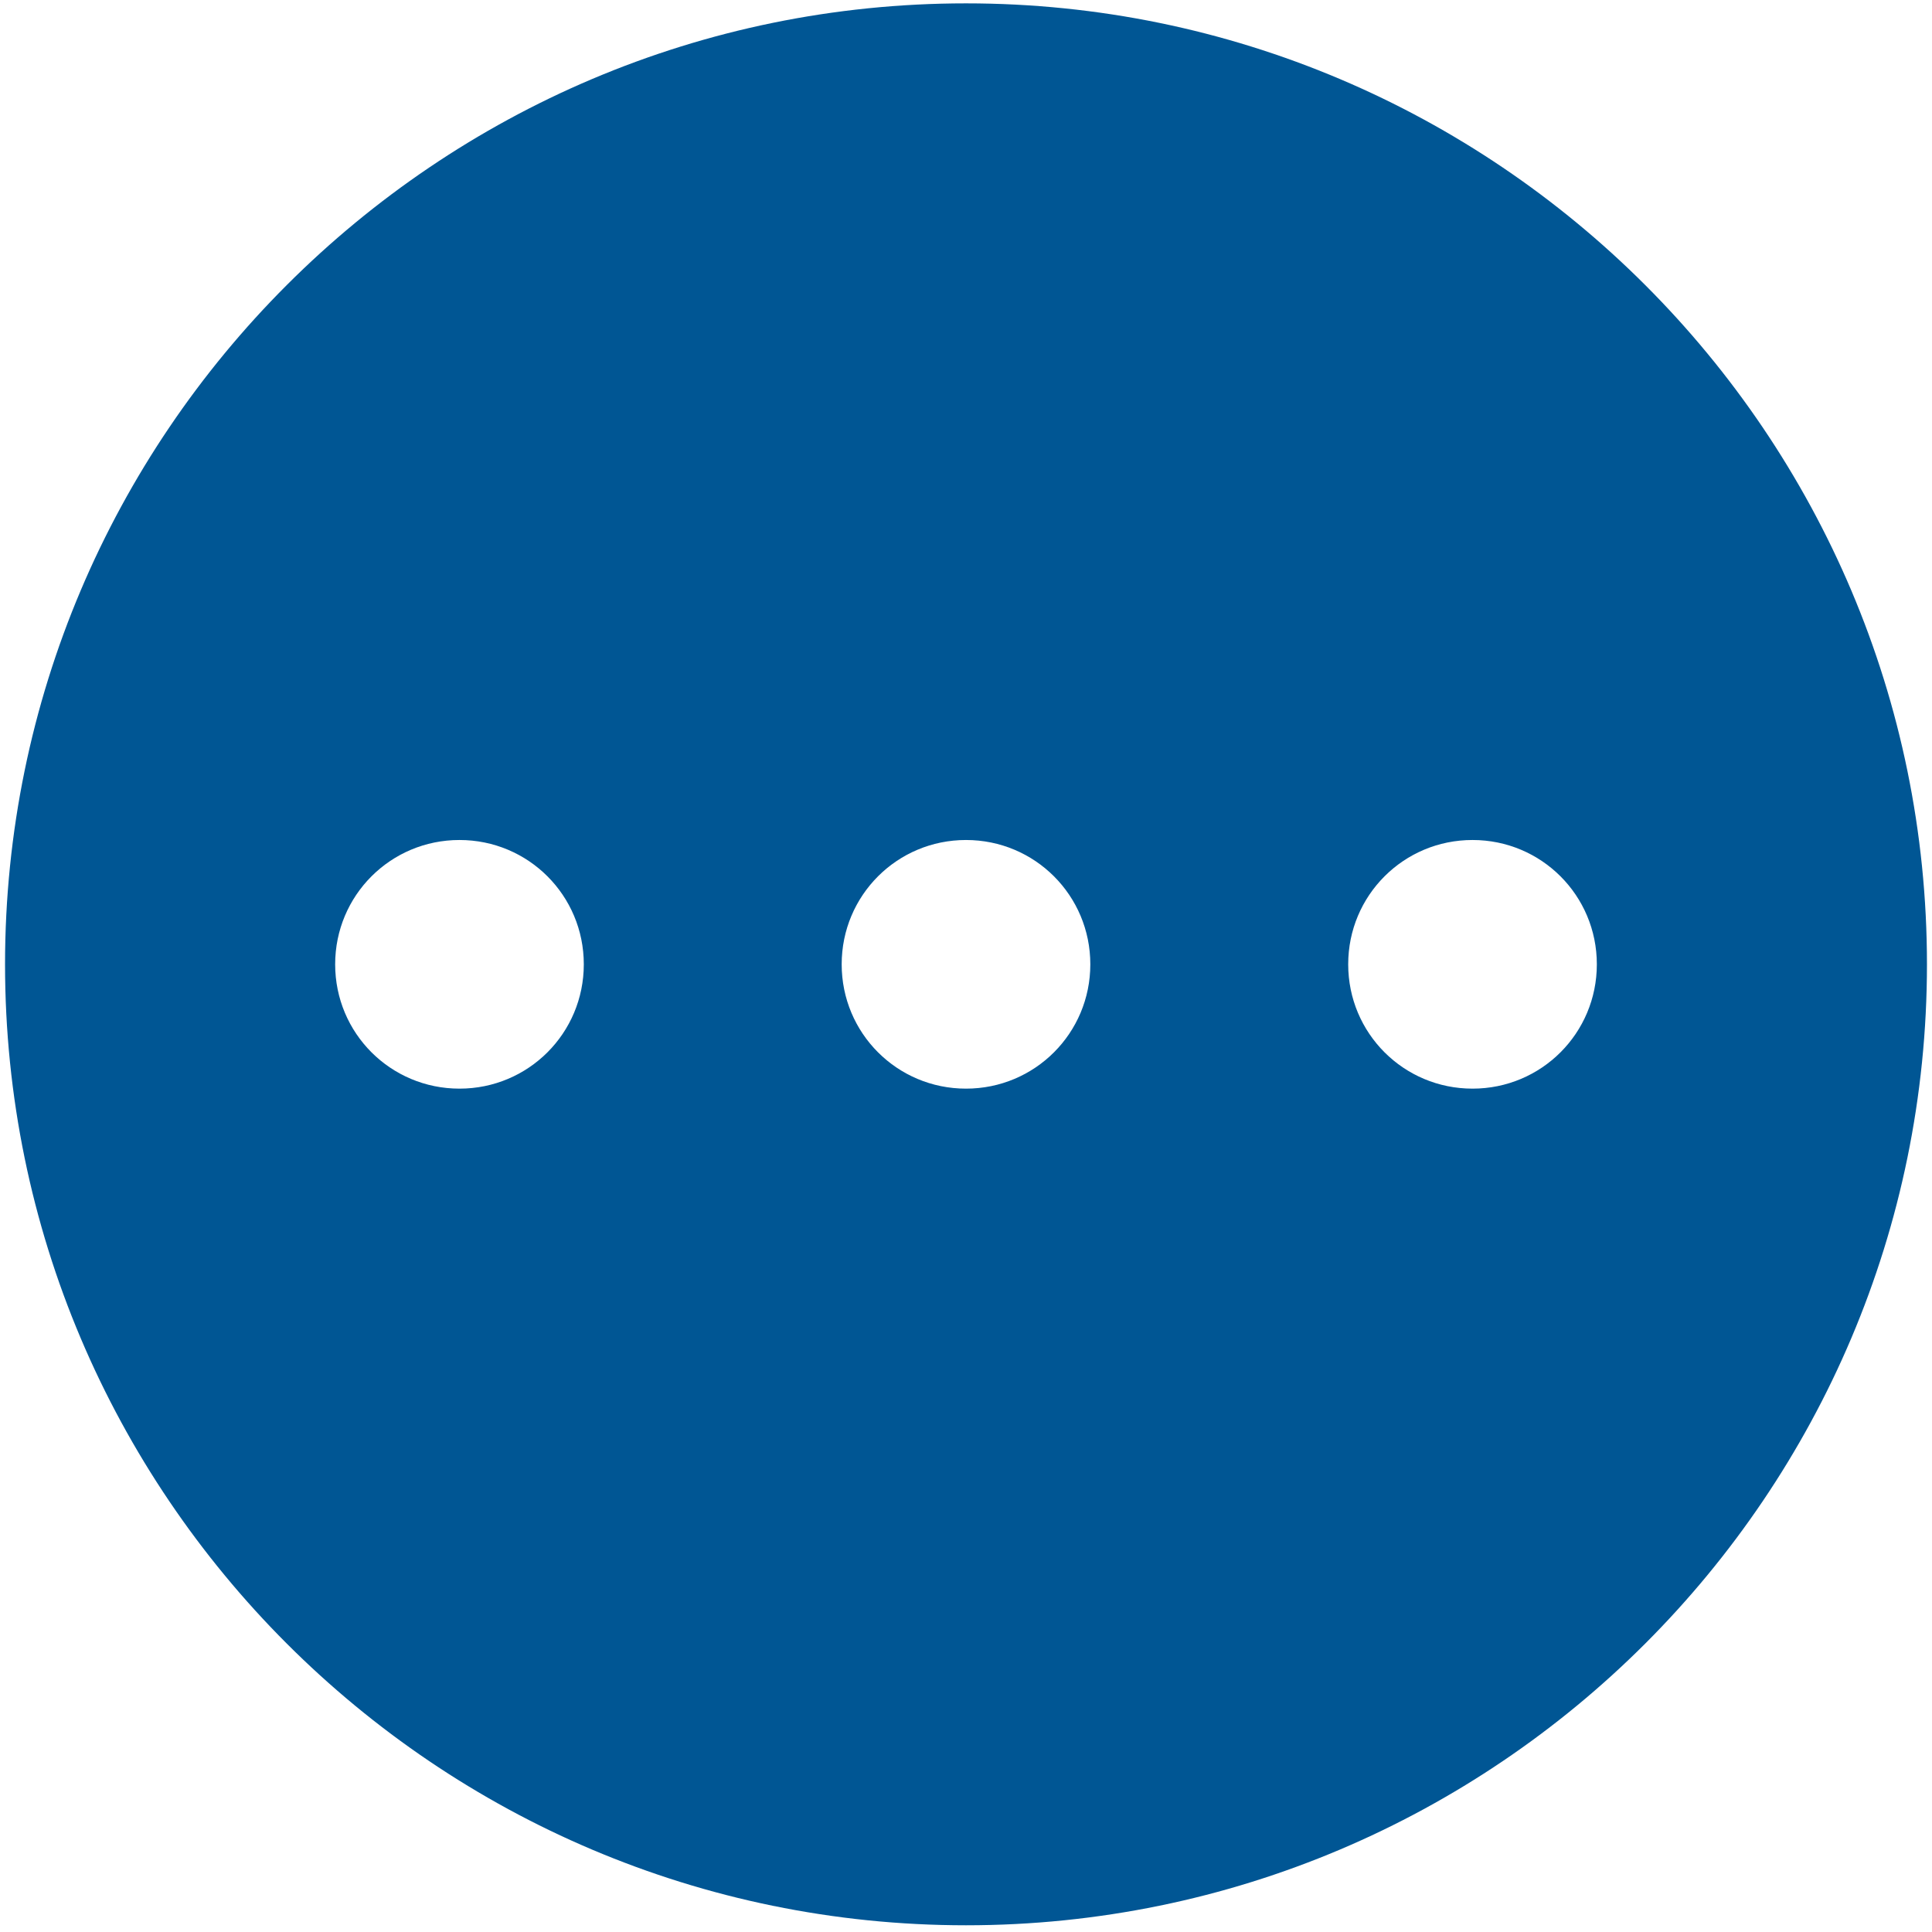 <svg id="a" xmlns="http://www.w3.org/2000/svg" viewBox="0 0 23 23"><defs><style>.b{fill:#005694}</style></defs><path class="b" d="M11.5.04C5.19.04.06 5.17.06 11.48S5.19 22.92 11.5 22.92s11.44-5.13 11.44-11.44S17.81.04 11.5.04zM5.47 12.96c-.82 0-1.48-.66-1.48-1.48S4.65 10 5.47 10s1.48.66 1.48 1.48-.66 1.48-1.48 1.48zm6.03 0c-.82 0-1.48-.66-1.48-1.48S10.68 10 11.5 10s1.48.66 1.48 1.48-.66 1.48-1.48 1.48zm6.03 0c-.82 0-1.48-.66-1.48-1.48S16.71 10 17.53 10s1.48.66 1.48 1.48-.66 1.48-1.48 1.48z"/></svg>